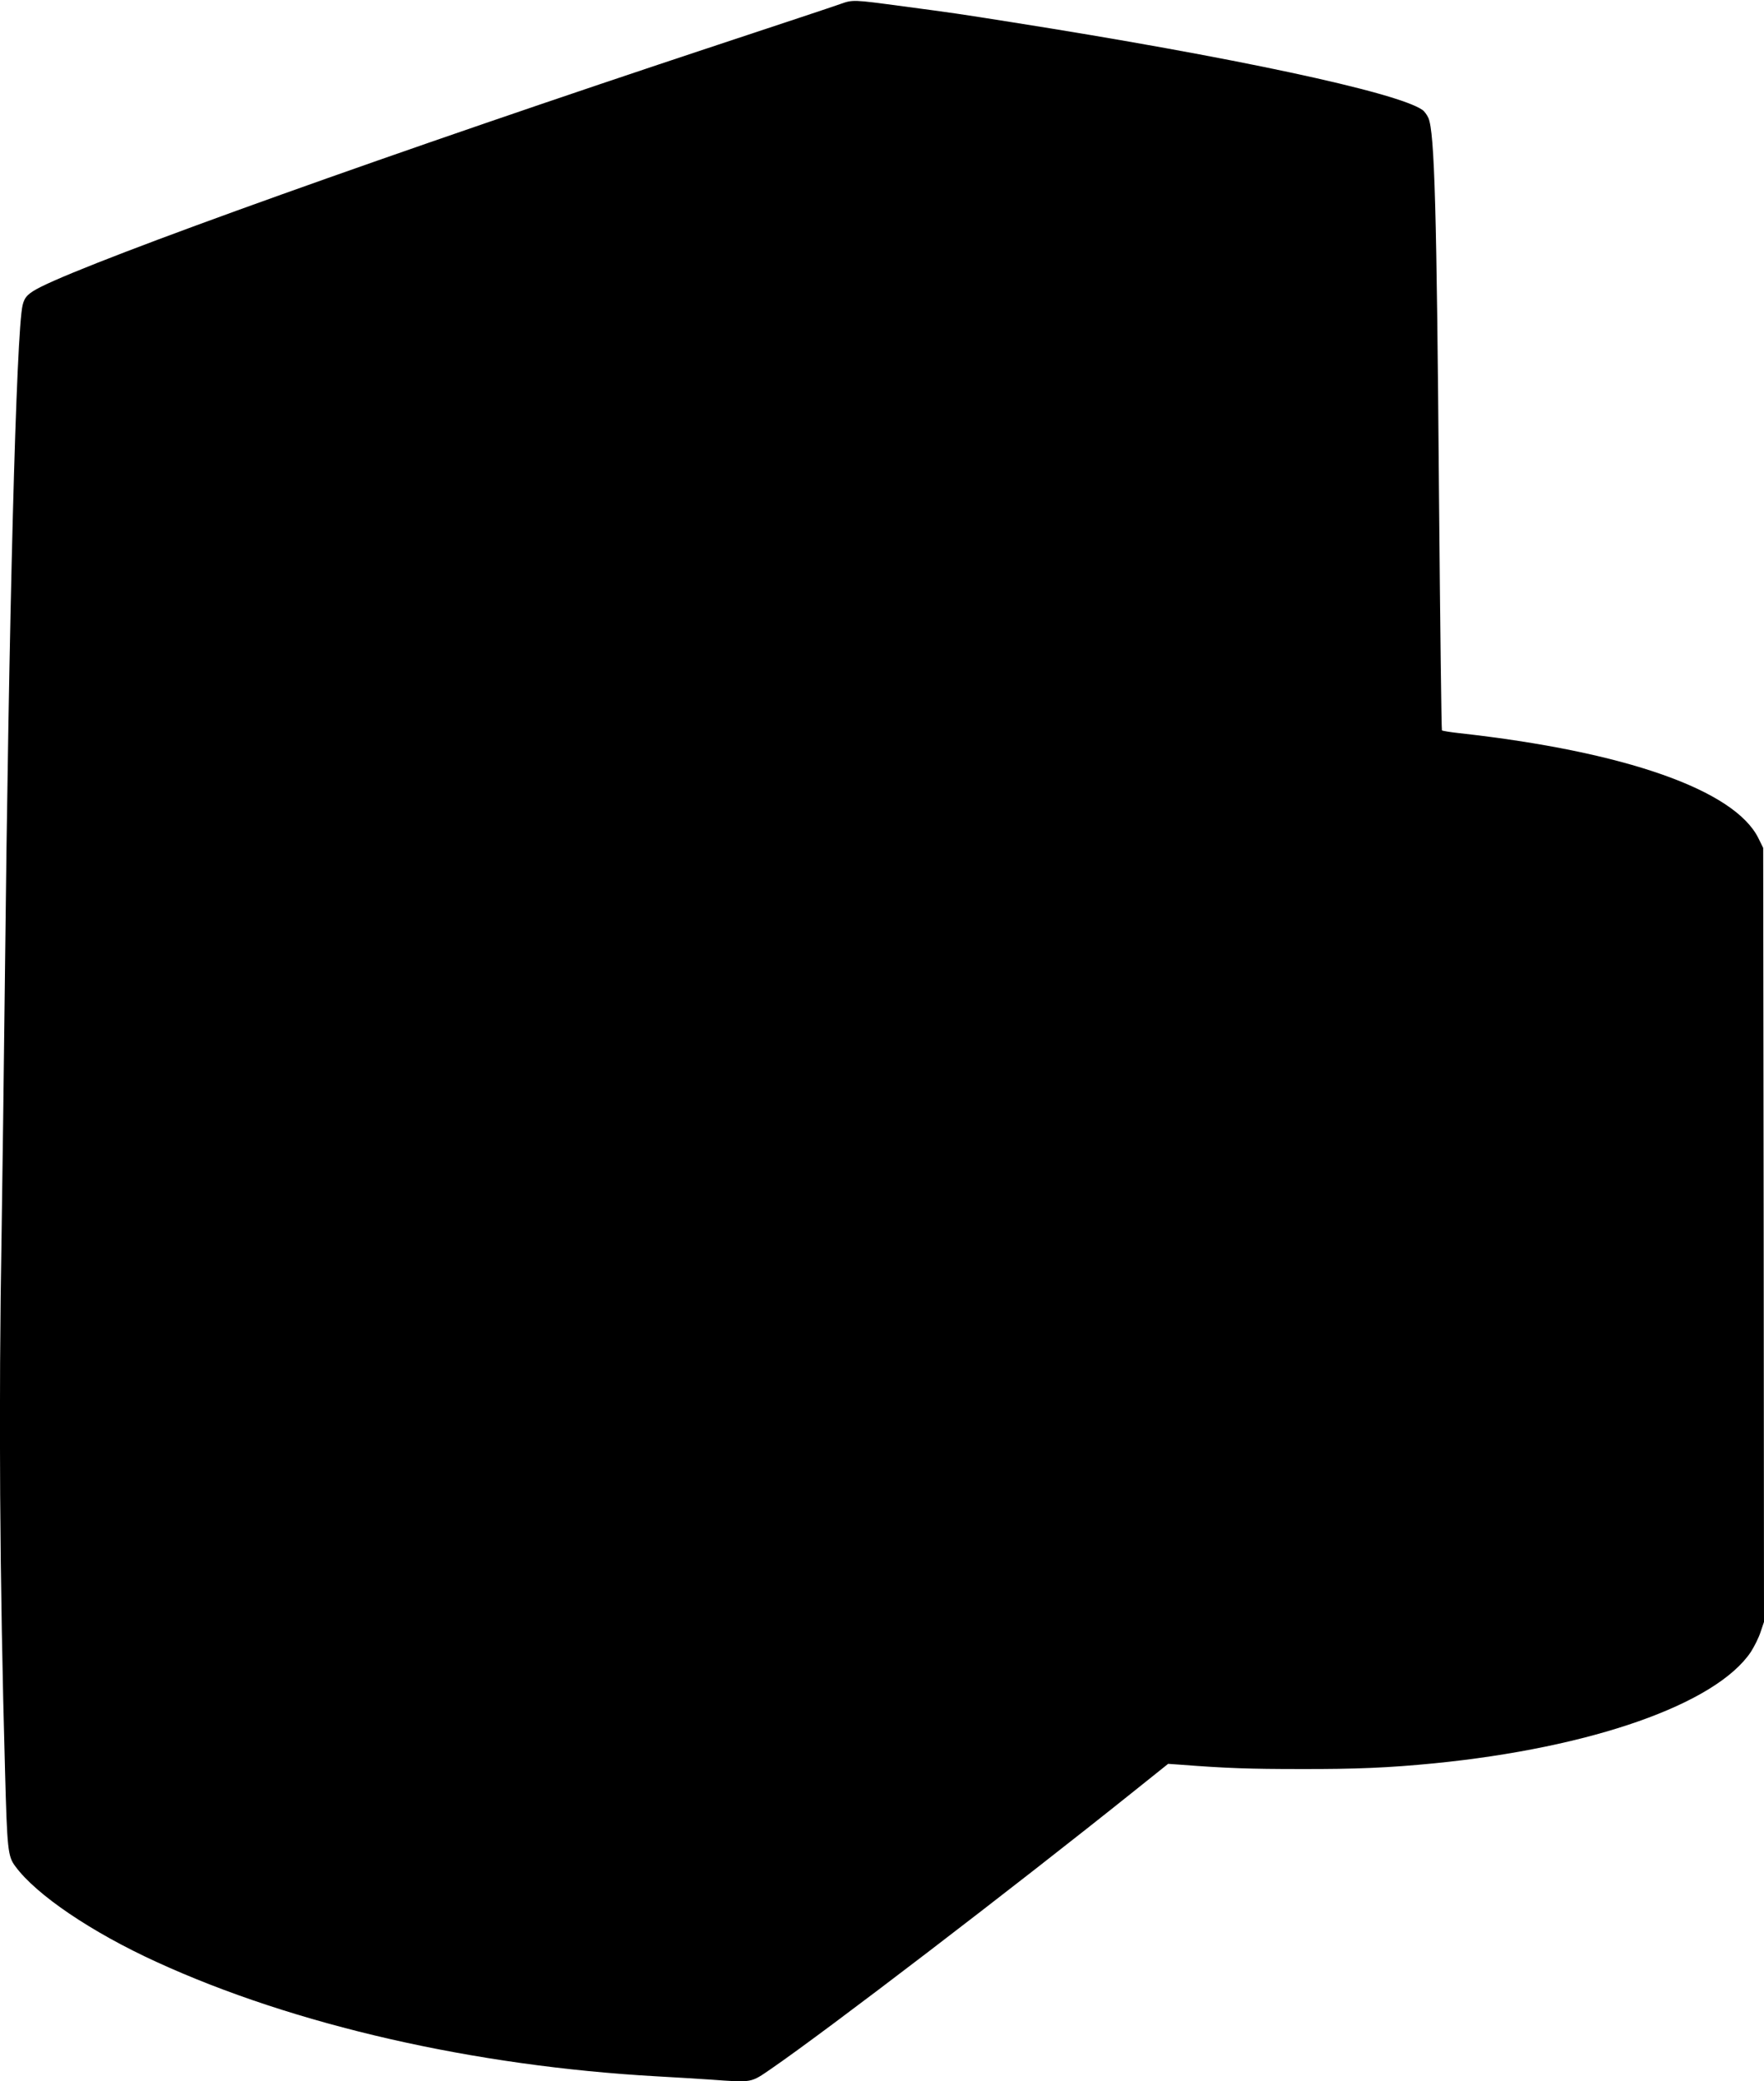 <?xml version="1.0" standalone="no"?>
<!DOCTYPE svg PUBLIC "-//W3C//DTD SVG 20010904//EN"
 "http://www.w3.org/TR/2001/REC-SVG-20010904/DTD/svg10.dtd">
<svg version="1.0" xmlns="http://www.w3.org/2000/svg"
 width="1085pt" height="1280pt" viewBox="0 0 1085 1280"
 preserveAspectRatio="xMidYMid meet">
<g transform="translate(0,1280) scale(0.1,-0.1)"
fill="#000000" stroke="none">
<path d="M5165 12774 c-38 -14 -374 -125 -745 -248 -1975 -654 -3814 -1312
-4170 -1491 -77 -39 -99 -61 -111 -112 -39 -164 -85 -1917 -109 -4148 -6 -528
-15 -1223 -20 -1545 -19 -1089 -12 -2135 21 -3323 13 -481 17 -524 63 -585
128 -175 469 -406 870 -589 846 -388 1952 -640 3076 -703 107 -6 256 -15 330
-20 260 -19 246 -21 374 67 342 235 1487 1111 2236 1711 l205 164 85 -6 c270
-21 420 -26 725 -26 346 -1 549 8 825 35 971 96 1734 365 1949 685 21 33 49
88 60 123 l21 62 -2 2380 -3 2380 -29 59 c-146 297 -820 534 -1841 647 -55 6
-103 14 -106 17 -3 4 -11 655 -18 1447 -14 1753 -27 2229 -65 2319 -8 18 -24
41 -37 50 -156 109 -1172 326 -2529 540 -328 52 -355 56 -665 97 -312 42 -308
42 -390 13z"/>
</g>
</svg>
